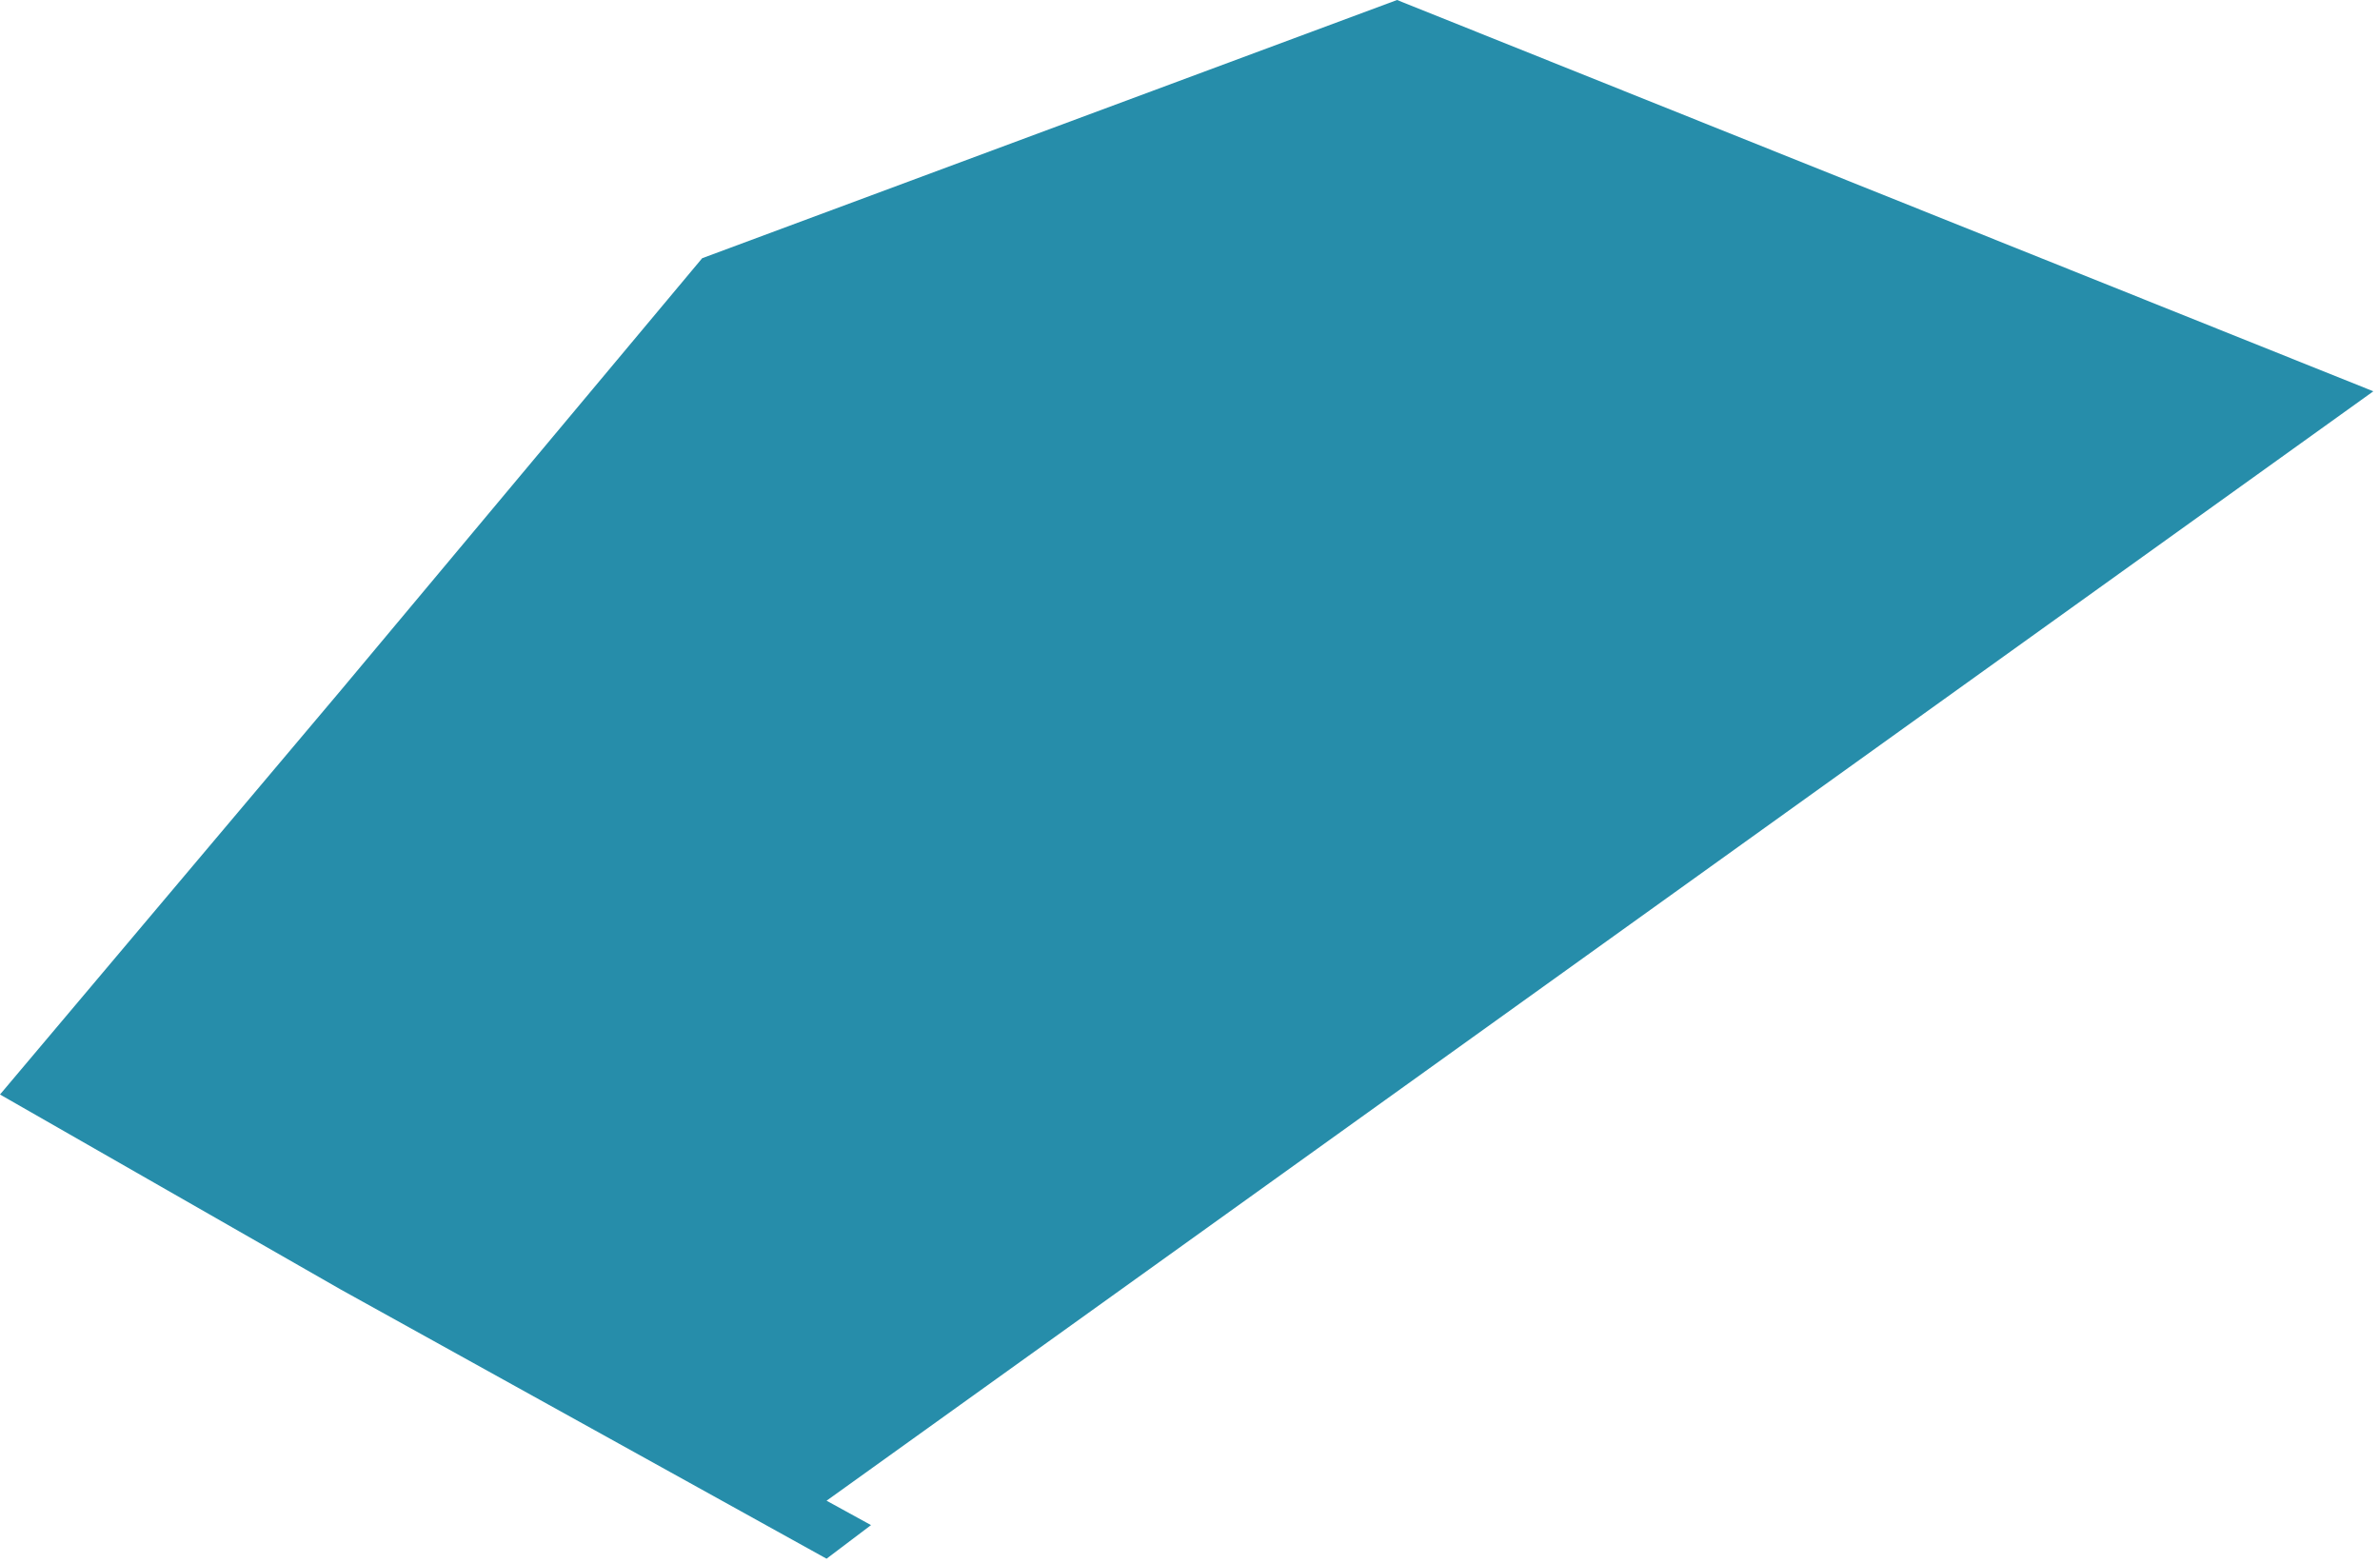 <?xml version="1.0" encoding="UTF-8"?> <svg xmlns="http://www.w3.org/2000/svg" width="300" height="197" viewBox="0 0 300 197" fill="none"> <path d="M104.189 189.187L299.16 49.329L176.101 0L88.51 32.552L43 86.979L0 137.979L43 162.589L104.189 196.498L109.792 192.263L104.189 189.187Z" fill="#268DAA"></path> </svg> 